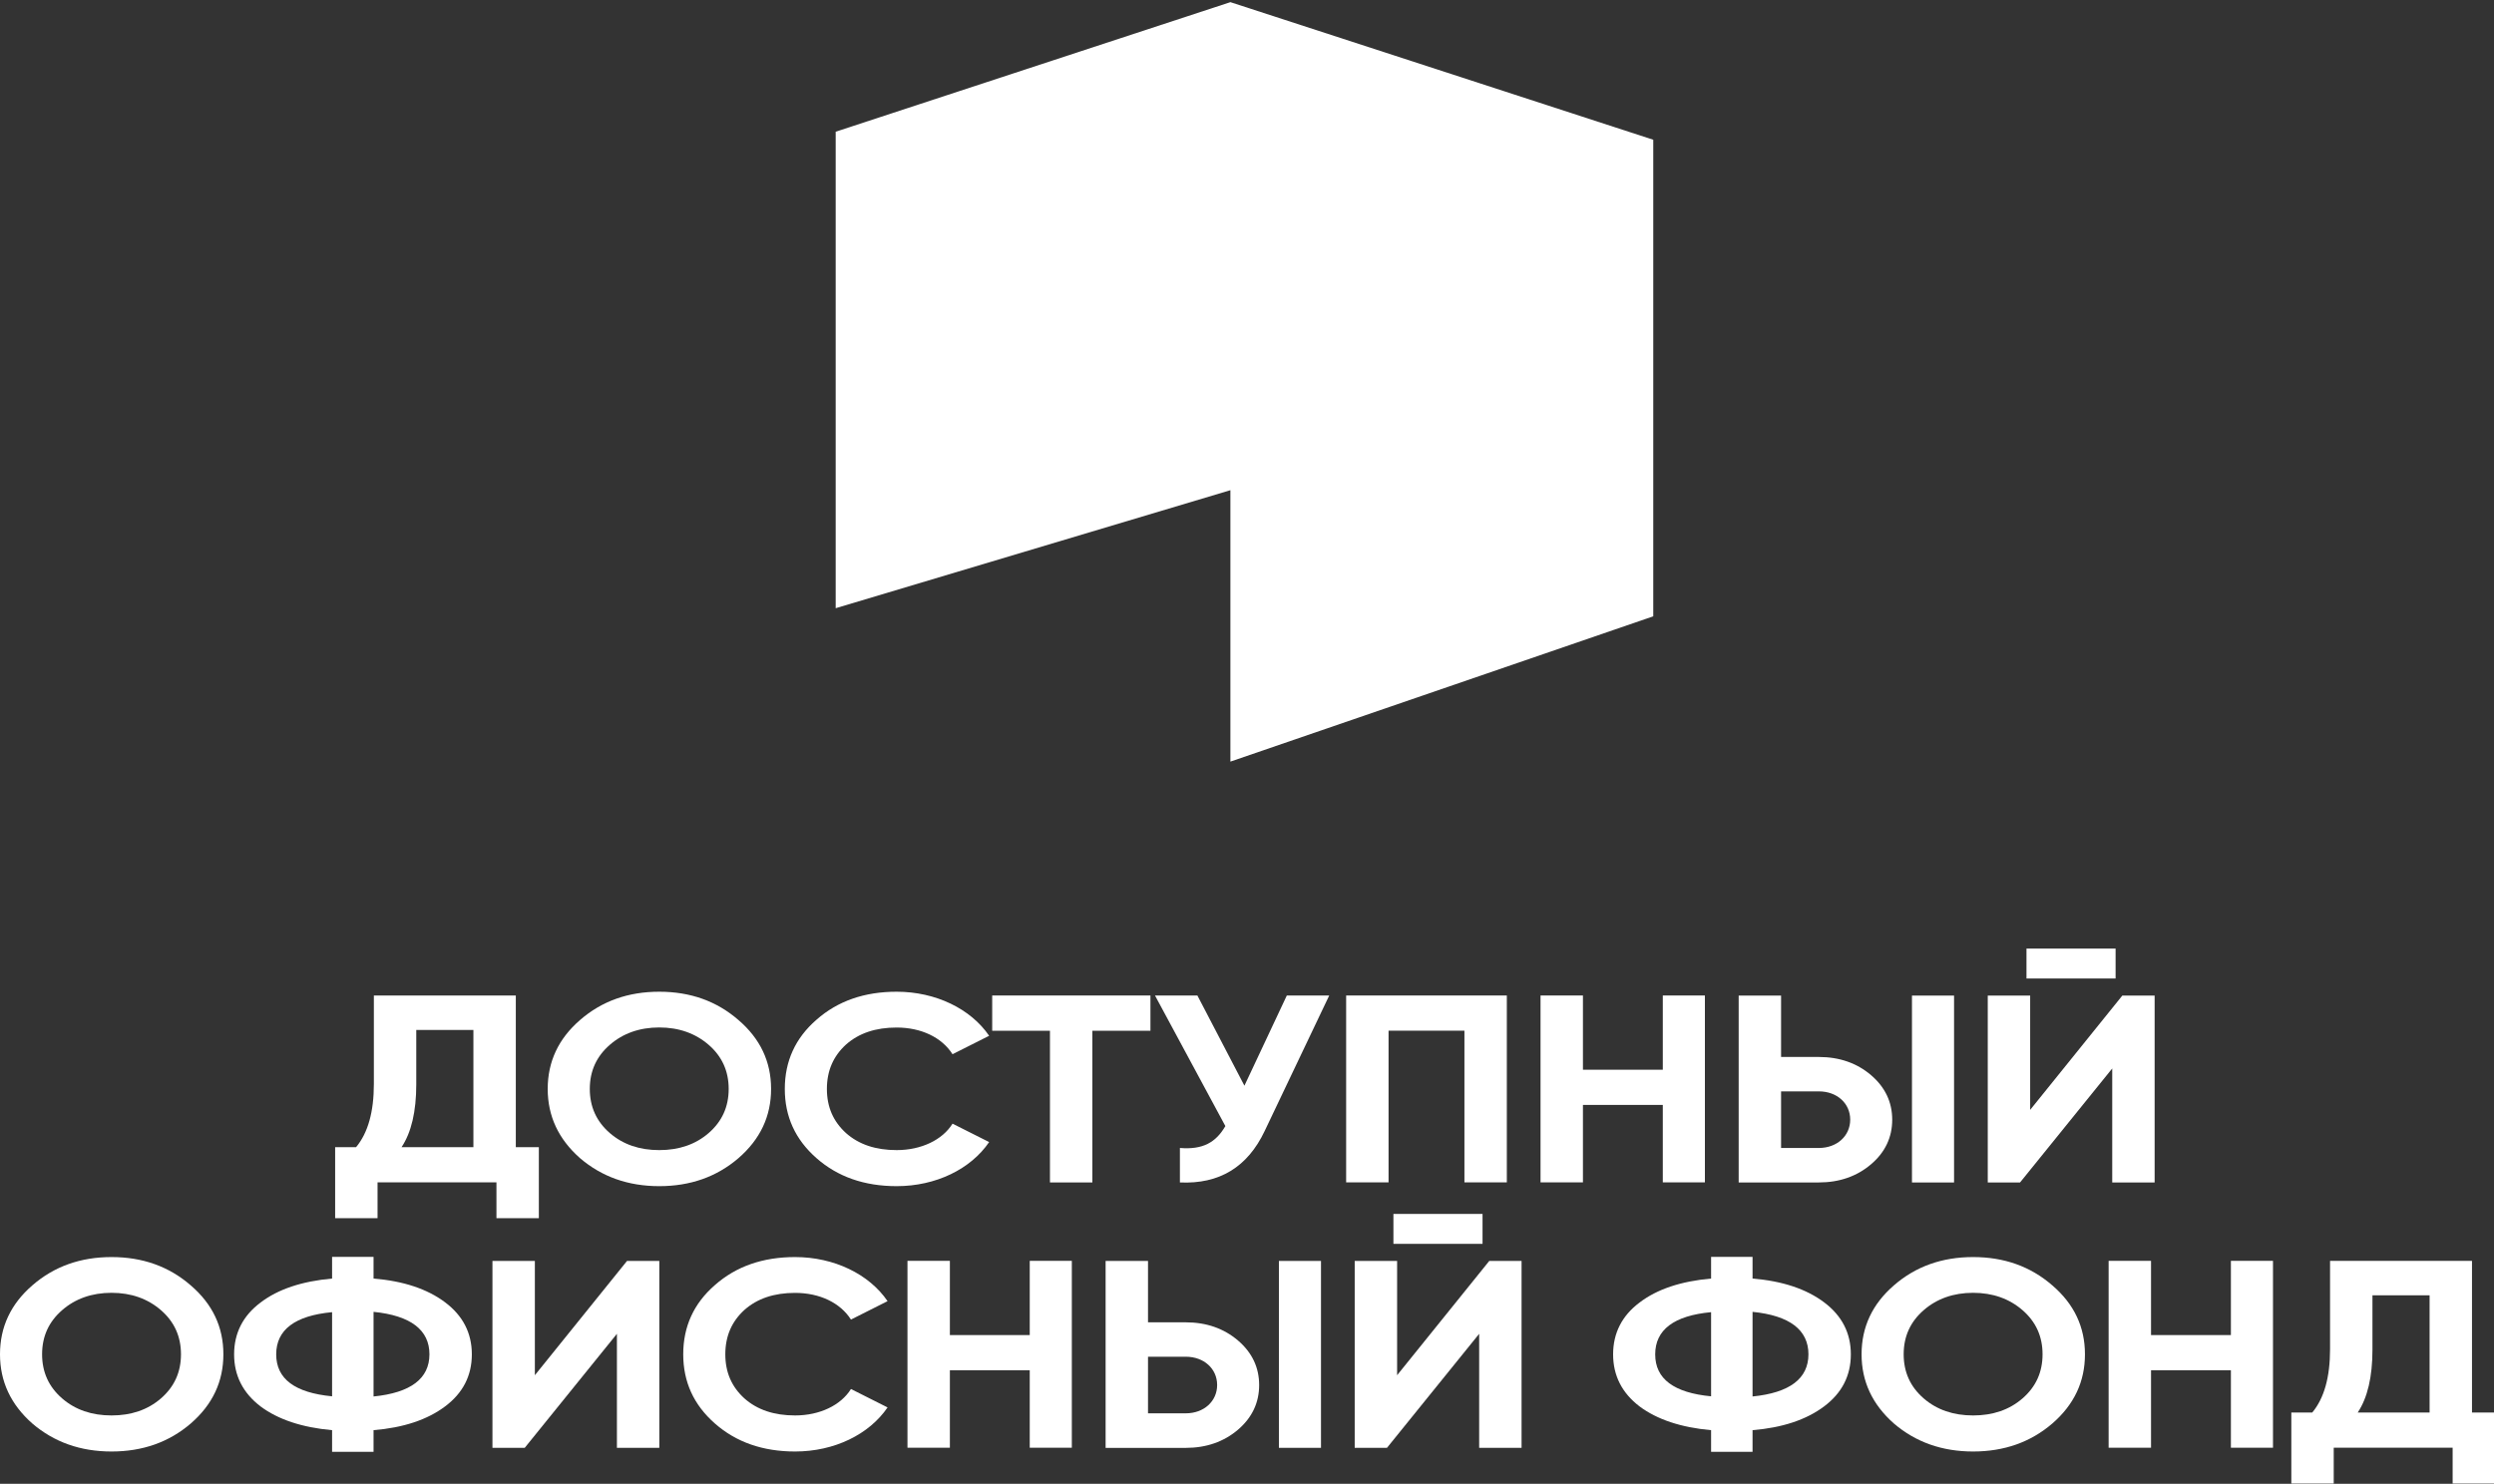 <?xml version="1.0" encoding="UTF-8"?> <svg xmlns="http://www.w3.org/2000/svg" width="573" height="341" viewBox="0 0 573 341" fill="none"><rect x="0" y="0" width="573" height="341" fill="#333333" stroke="none"/> <g clip-path="url(#clip0_209_114)"> <path d="M192 139.775V30.271L282.687 0.493L379.838 32.116V141.638L282.687 175.034V112.657L192 139.775Z" fill="white"></path> <path d="M118.508 263.643H123.802V279.961H114.06V271.73H86.742V279.961H77V263.643H81.808C84.563 260.333 85.896 255.484 85.896 249.098V228.782H118.508V263.643ZM108.766 263.643V236.706H95.638V249.225C95.638 255.43 94.504 260.278 92.253 263.643H108.766Z" fill="white"></path> <path d="M151.461 272.599C144.33 272.599 138.261 270.446 133.255 266.159C128.321 261.799 125.836 256.516 125.836 250.257C125.836 243.997 128.303 238.715 133.255 234.427C138.261 230.067 144.33 227.915 151.461 227.915C158.592 227.915 164.661 230.067 169.667 234.427C174.673 238.715 177.158 243.997 177.158 250.257C177.158 256.516 174.691 261.799 169.667 266.159C164.661 270.464 158.592 272.599 151.461 272.599ZM151.461 264.313C155.981 264.313 159.781 263.029 162.824 260.388C165.867 257.746 167.416 254.382 167.416 250.257C167.416 246.132 165.867 242.767 162.824 240.126C159.781 237.485 155.981 236.128 151.461 236.128C146.941 236.128 143.124 237.485 140.098 240.126C137.055 242.767 135.506 246.132 135.506 250.257C135.506 254.382 137.055 257.746 140.098 260.388C143.142 263.029 146.941 264.313 151.461 264.313Z" fill="white"></path> <path d="M187.585 266.159C182.705 261.871 180.31 256.589 180.31 250.257C180.31 243.925 182.705 238.588 187.585 234.355C192.465 230.049 198.606 227.915 206.007 227.915C214.975 227.915 223.024 231.84 227.256 238.045L218.846 242.279C216.379 238.407 211.643 236.146 206.007 236.146C201.199 236.146 197.327 237.43 194.356 240.072C191.457 242.713 189.98 246.078 189.98 250.257C189.98 254.436 191.457 257.746 194.356 260.388C197.327 263.029 201.199 264.313 206.007 264.313C211.661 264.313 216.523 261.98 218.846 258.235L227.256 262.468C223.024 268.673 215.047 272.599 206.007 272.599C198.588 272.599 192.447 270.446 187.585 266.159Z" fill="white"></path> <path d="M264.316 228.782V236.887H250.973V271.748H241.231V236.887H227.959V228.782H264.316Z" fill="white"></path> <path d="M295.649 228.782H305.391L290.571 259.899C286.627 268.238 280.126 272.164 271.086 271.748V263.824C276.38 264.258 279.352 262.54 281.531 258.795L265.36 228.782H275.102L285.906 249.514L295.649 228.782Z" fill="white"></path> <path d="M346.196 228.782V271.73H336.454V236.869H319.022V271.73H309.28V228.782H346.196Z" fill="white"></path> <path d="M382.032 228.782H391.702V271.73H382.032V253.929H363.682V271.73H353.94V228.782H363.682V245.842H382.032V228.782Z" fill="white"></path> <path d="M399.463 271.748V228.8H409.206V242.911H417.885C422.621 242.911 426.637 244.322 429.878 247.09C433.12 249.858 434.74 253.295 434.74 257.329C434.74 261.363 433.12 264.819 429.878 267.569C426.637 270.337 422.603 271.748 417.885 271.748H399.463ZM409.206 263.824H417.885C422.045 263.824 425.088 261.056 425.088 257.311C425.088 253.566 422.045 250.816 417.885 250.816H409.206V263.824ZM439.278 271.748V228.8H448.948V271.748H439.278Z" fill="white"></path> <path d="M485.287 271.748V245.552L464.11 271.748H456.691V228.8H466.433V255.068L487.61 228.8H495.029V271.748H485.287ZM465.587 224.875V218H486.061V224.875H465.587Z" fill="white"></path> <path d="M25.625 333.581C18.494 333.581 12.425 331.428 7.419 327.141C2.485 322.781 0 317.498 0 311.239C0 304.979 2.467 299.697 7.419 295.409C12.425 291.049 18.494 288.896 25.625 288.896C32.756 288.896 38.824 291.049 43.831 295.409C48.837 299.697 51.322 304.979 51.322 311.239C51.322 317.498 48.855 322.781 43.831 327.141C38.824 331.446 32.756 333.581 25.625 333.581ZM25.625 325.295C30.145 325.295 33.944 324.011 36.988 321.37C40.031 318.728 41.58 315.363 41.58 311.239C41.58 307.114 40.031 303.749 36.988 301.108C33.944 298.467 30.145 297.11 25.625 297.11C21.105 297.11 17.287 298.467 14.262 301.108C11.219 303.749 9.67 307.114 9.67 311.239C9.67 315.363 11.219 318.728 14.262 321.37C17.305 324.011 21.105 325.295 25.625 325.295Z" fill="white"></path> <path d="M85.824 333.652H76.298V328.677C69.383 328.062 63.873 326.217 59.857 323.214C55.841 320.139 53.788 316.159 53.788 311.256C53.788 306.353 55.841 302.355 59.857 299.352C63.873 296.277 69.383 294.449 76.298 293.834V288.859H85.824V293.834C92.667 294.395 98.177 296.222 102.265 299.298C106.353 302.373 108.405 306.353 108.405 311.256C108.405 316.159 106.353 320.157 102.265 323.214C98.177 326.289 92.667 328.117 85.824 328.677V333.652ZM76.298 320.88V301.559C67.762 302.355 63.458 305.612 63.458 311.256C63.458 316.9 67.762 320.084 76.298 320.898V320.88ZM85.824 320.935C94.36 320.084 98.663 316.828 98.663 311.238C98.663 305.648 94.36 302.337 85.824 301.487V320.935Z" fill="white"></path> <path d="M141.738 332.73V306.534L120.561 332.73H113.142V289.782H122.884V316.05L144.061 289.782H151.48V332.73H141.738Z" fill="white"></path> <path d="M164.248 327.141C159.368 322.853 156.973 317.571 156.973 311.239C156.973 304.907 159.368 299.57 164.248 295.337C169.128 291.031 175.268 288.896 182.67 288.896C191.637 288.896 199.687 292.822 203.919 299.027L195.509 303.261C193.042 299.389 188.306 297.128 182.67 297.128C177.862 297.128 173.99 298.412 171.019 301.054C168.119 303.695 166.643 307.06 166.643 311.239C166.643 315.418 168.119 318.728 171.019 321.37C173.99 324.011 177.862 325.295 182.67 325.295C188.324 325.295 193.186 322.962 195.509 319.217L203.919 323.45C199.687 329.655 191.709 333.581 182.67 333.581C175.25 333.581 169.11 331.428 164.248 327.141Z" fill="white"></path> <path d="M236.585 289.764H246.255V332.712H236.585V314.911H218.235V332.712H208.493V289.764H218.235V306.824H236.585V289.764Z" fill="white"></path> <path d="M254.016 332.73V289.782H263.758V303.893H272.437C277.173 303.893 281.189 305.304 284.431 308.072C287.672 310.84 289.293 314.277 289.293 318.311C289.293 322.345 287.672 325.801 284.431 328.569C281.189 331.337 277.155 332.748 272.437 332.748H254.016V332.73ZM263.758 324.806H272.437C276.597 324.806 279.64 322.038 279.64 318.293C279.64 314.548 276.597 311.798 272.437 311.798H263.758V324.806ZM293.831 332.73V289.782H303.501V332.73H293.831Z" fill="white"></path> <path d="M339.841 332.73V306.534L318.664 332.73H311.245V289.782H320.987V316.05L342.164 289.782H349.583V332.73H339.841ZM320.141 285.856V278.982H340.616V285.856H320.141Z" fill="white"></path> <path d="M402.651 333.652H393.125V328.677C386.21 328.062 380.7 326.217 376.684 323.214C372.668 320.139 370.615 316.159 370.615 311.256C370.615 306.353 372.668 302.355 376.684 299.352C380.7 296.277 386.21 294.449 393.125 293.834V288.859H402.651V293.834C409.494 294.395 415.004 296.222 419.092 299.298C423.18 302.373 425.233 306.353 425.233 311.256C425.233 316.159 423.18 320.157 419.092 323.214C415.004 326.289 409.494 328.117 402.651 328.677V333.652ZM393.125 320.88V301.559C384.589 302.355 380.285 305.612 380.285 311.256C380.285 316.9 384.589 320.084 393.125 320.898V320.88ZM402.651 320.935C411.187 320.084 415.49 316.828 415.49 311.238C415.49 305.648 411.187 302.337 402.651 301.487V320.935Z" fill="white"></path> <path d="M453.325 333.581C446.194 333.581 440.126 331.428 435.12 327.141C430.185 322.781 427.7 317.498 427.7 311.239C427.7 304.979 430.167 299.697 435.12 295.409C440.126 291.049 446.194 288.896 453.325 288.896C460.456 288.896 466.525 291.049 471.531 295.409C476.537 299.697 479.022 304.979 479.022 311.239C479.022 317.498 476.555 322.781 471.531 327.141C466.525 331.446 460.456 333.581 453.325 333.581ZM453.325 325.295C457.845 325.295 461.645 324.011 464.688 321.37C467.731 318.728 469.28 315.363 469.28 311.239C469.28 307.114 467.731 303.749 464.688 301.108C461.645 298.467 457.845 297.11 453.325 297.11C448.805 297.11 444.988 298.467 441.962 301.108C438.919 303.749 437.371 307.114 437.371 311.239C437.371 315.363 438.919 318.728 441.962 321.37C445.006 324.011 448.805 325.295 453.325 325.295Z" fill="white"></path> <path d="M512.552 289.764H522.222V332.712H512.552V314.911H494.202V332.712H484.46V289.764H494.202V306.824H512.552V289.764Z" fill="white"></path> <path d="M567.944 324.625H573.238V340.943H563.496V332.712H536.178V340.943H526.436V324.625H531.244C533.999 321.315 535.332 316.466 535.332 310.08V289.764H567.944V324.625ZM558.202 324.625V297.688H545.074V310.207C545.074 316.412 543.939 321.26 541.688 324.625H558.202Z" fill="white"></path> </g> <defs> <clipPath id="clip0_209_114"> <rect width="573" height="341" fill="white"></rect> </clipPath> </defs> </svg> 